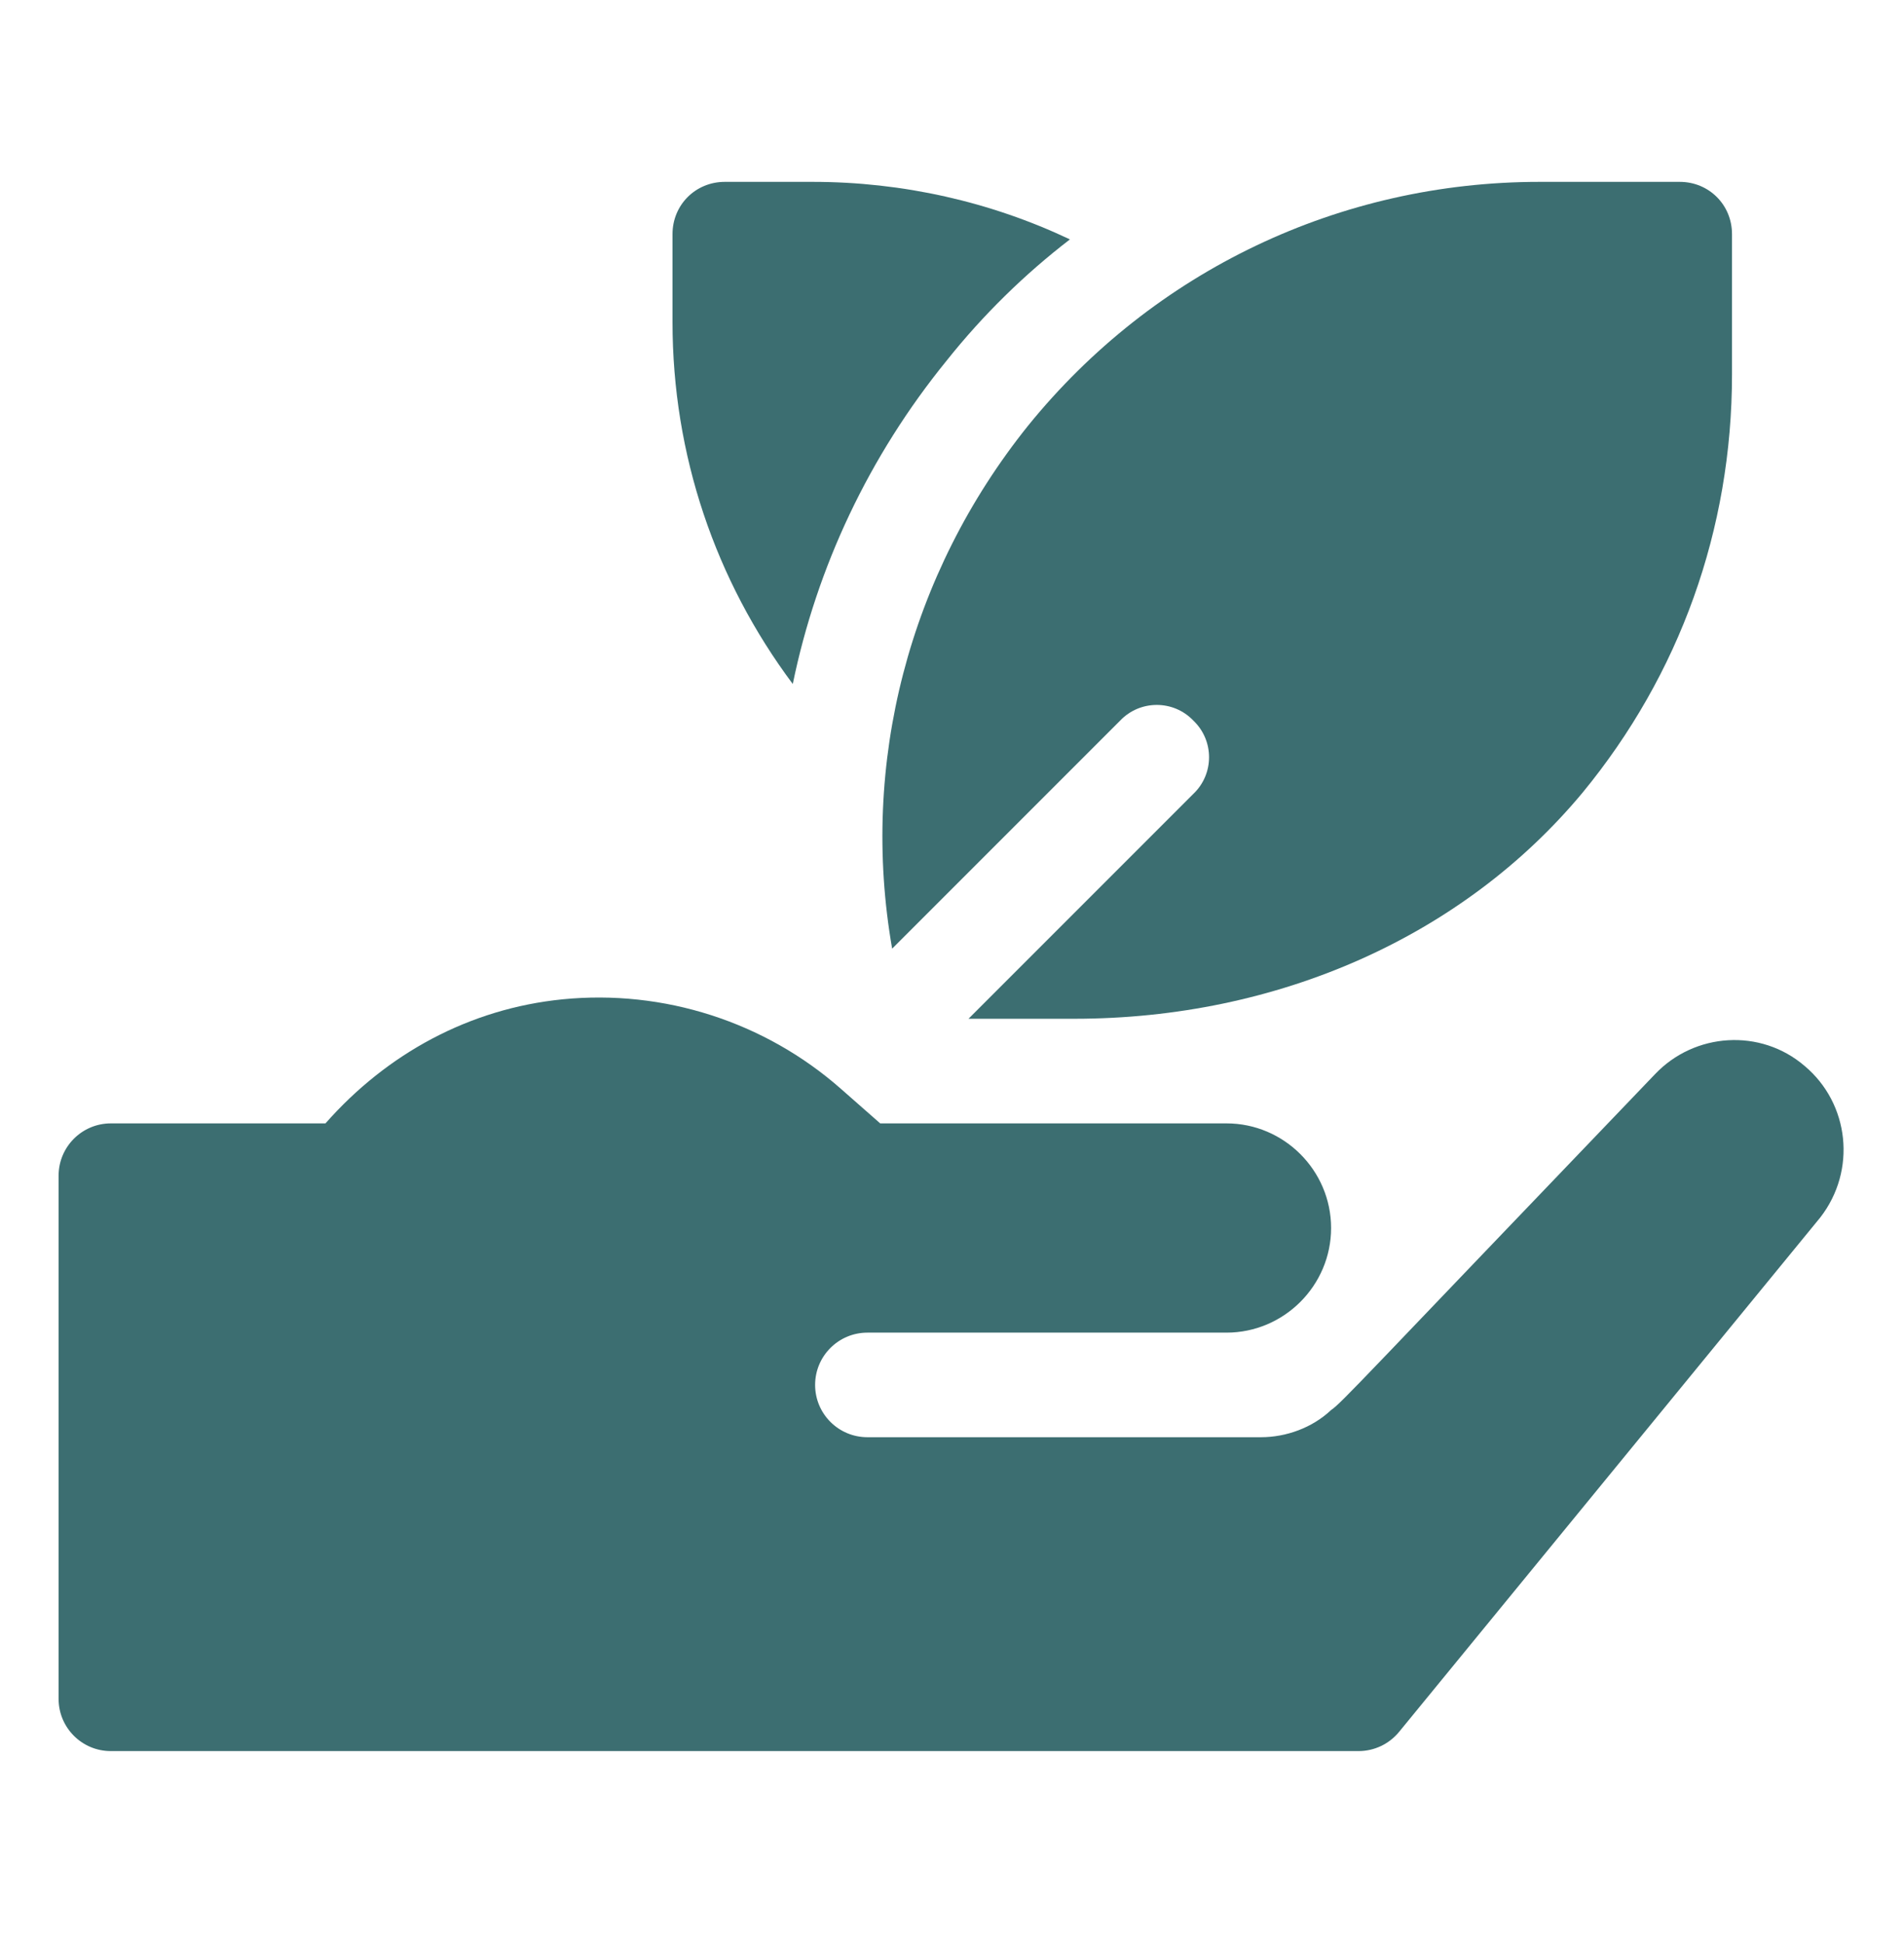 <svg width="48" height="49" viewBox="0 0 48 49" fill="none" xmlns="http://www.w3.org/2000/svg">
<path d="M26.973 6.034C25.84 6.904 24.785 7.933 23.862 9.093C21.911 11.492 20.593 14.287 19.986 17.24C18.035 14.63 16.954 11.466 16.954 8.117V5.902C16.954 5.164 17.535 4.584 18.273 4.584H20.487C22.755 4.584 24.97 5.085 26.973 6.034Z" fill="#3C6E71"/>
<path d="M42.346 4.584H38.812C33.776 4.584 29.083 6.825 25.919 10.728C22.913 14.472 21.674 19.244 22.491 23.911L28.239 18.163C28.741 17.636 29.584 17.636 30.085 18.163C30.612 18.664 30.612 19.508 30.085 20.009L24.416 25.678H27.079C32.221 25.678 36.888 23.595 39.894 19.982C42.346 17.003 43.664 13.338 43.664 9.436V5.902C43.664 5.164 43.084 4.584 42.346 4.584Z" fill="#3C6E71"/>
<path d="M45.492 26.865C44.385 25.916 42.724 26.021 41.722 27.076C34.313 34.8 33.821 35.363 33.557 35.54C33.082 35.988 32.423 36.225 31.79 36.225H21.867C21.139 36.225 20.549 35.635 20.549 34.907C20.549 34.179 21.139 33.589 21.867 33.589H30.92C32.37 33.589 33.557 32.402 33.557 30.952C33.557 29.502 32.37 28.315 30.92 28.315H22.19L21.196 27.441C19.279 25.753 16.728 24.934 14.181 25.188C11.842 25.422 9.763 26.548 8.205 28.315H2.795C2.067 28.315 1.477 28.905 1.477 29.634V42.82C1.477 43.546 2.066 44.136 2.792 44.136H34.25C34.646 44.136 35.02 43.958 35.271 43.652L45.888 30.688C46.811 29.502 46.626 27.814 45.492 26.865Z" fill="#3C6E71"/>
</svg>
